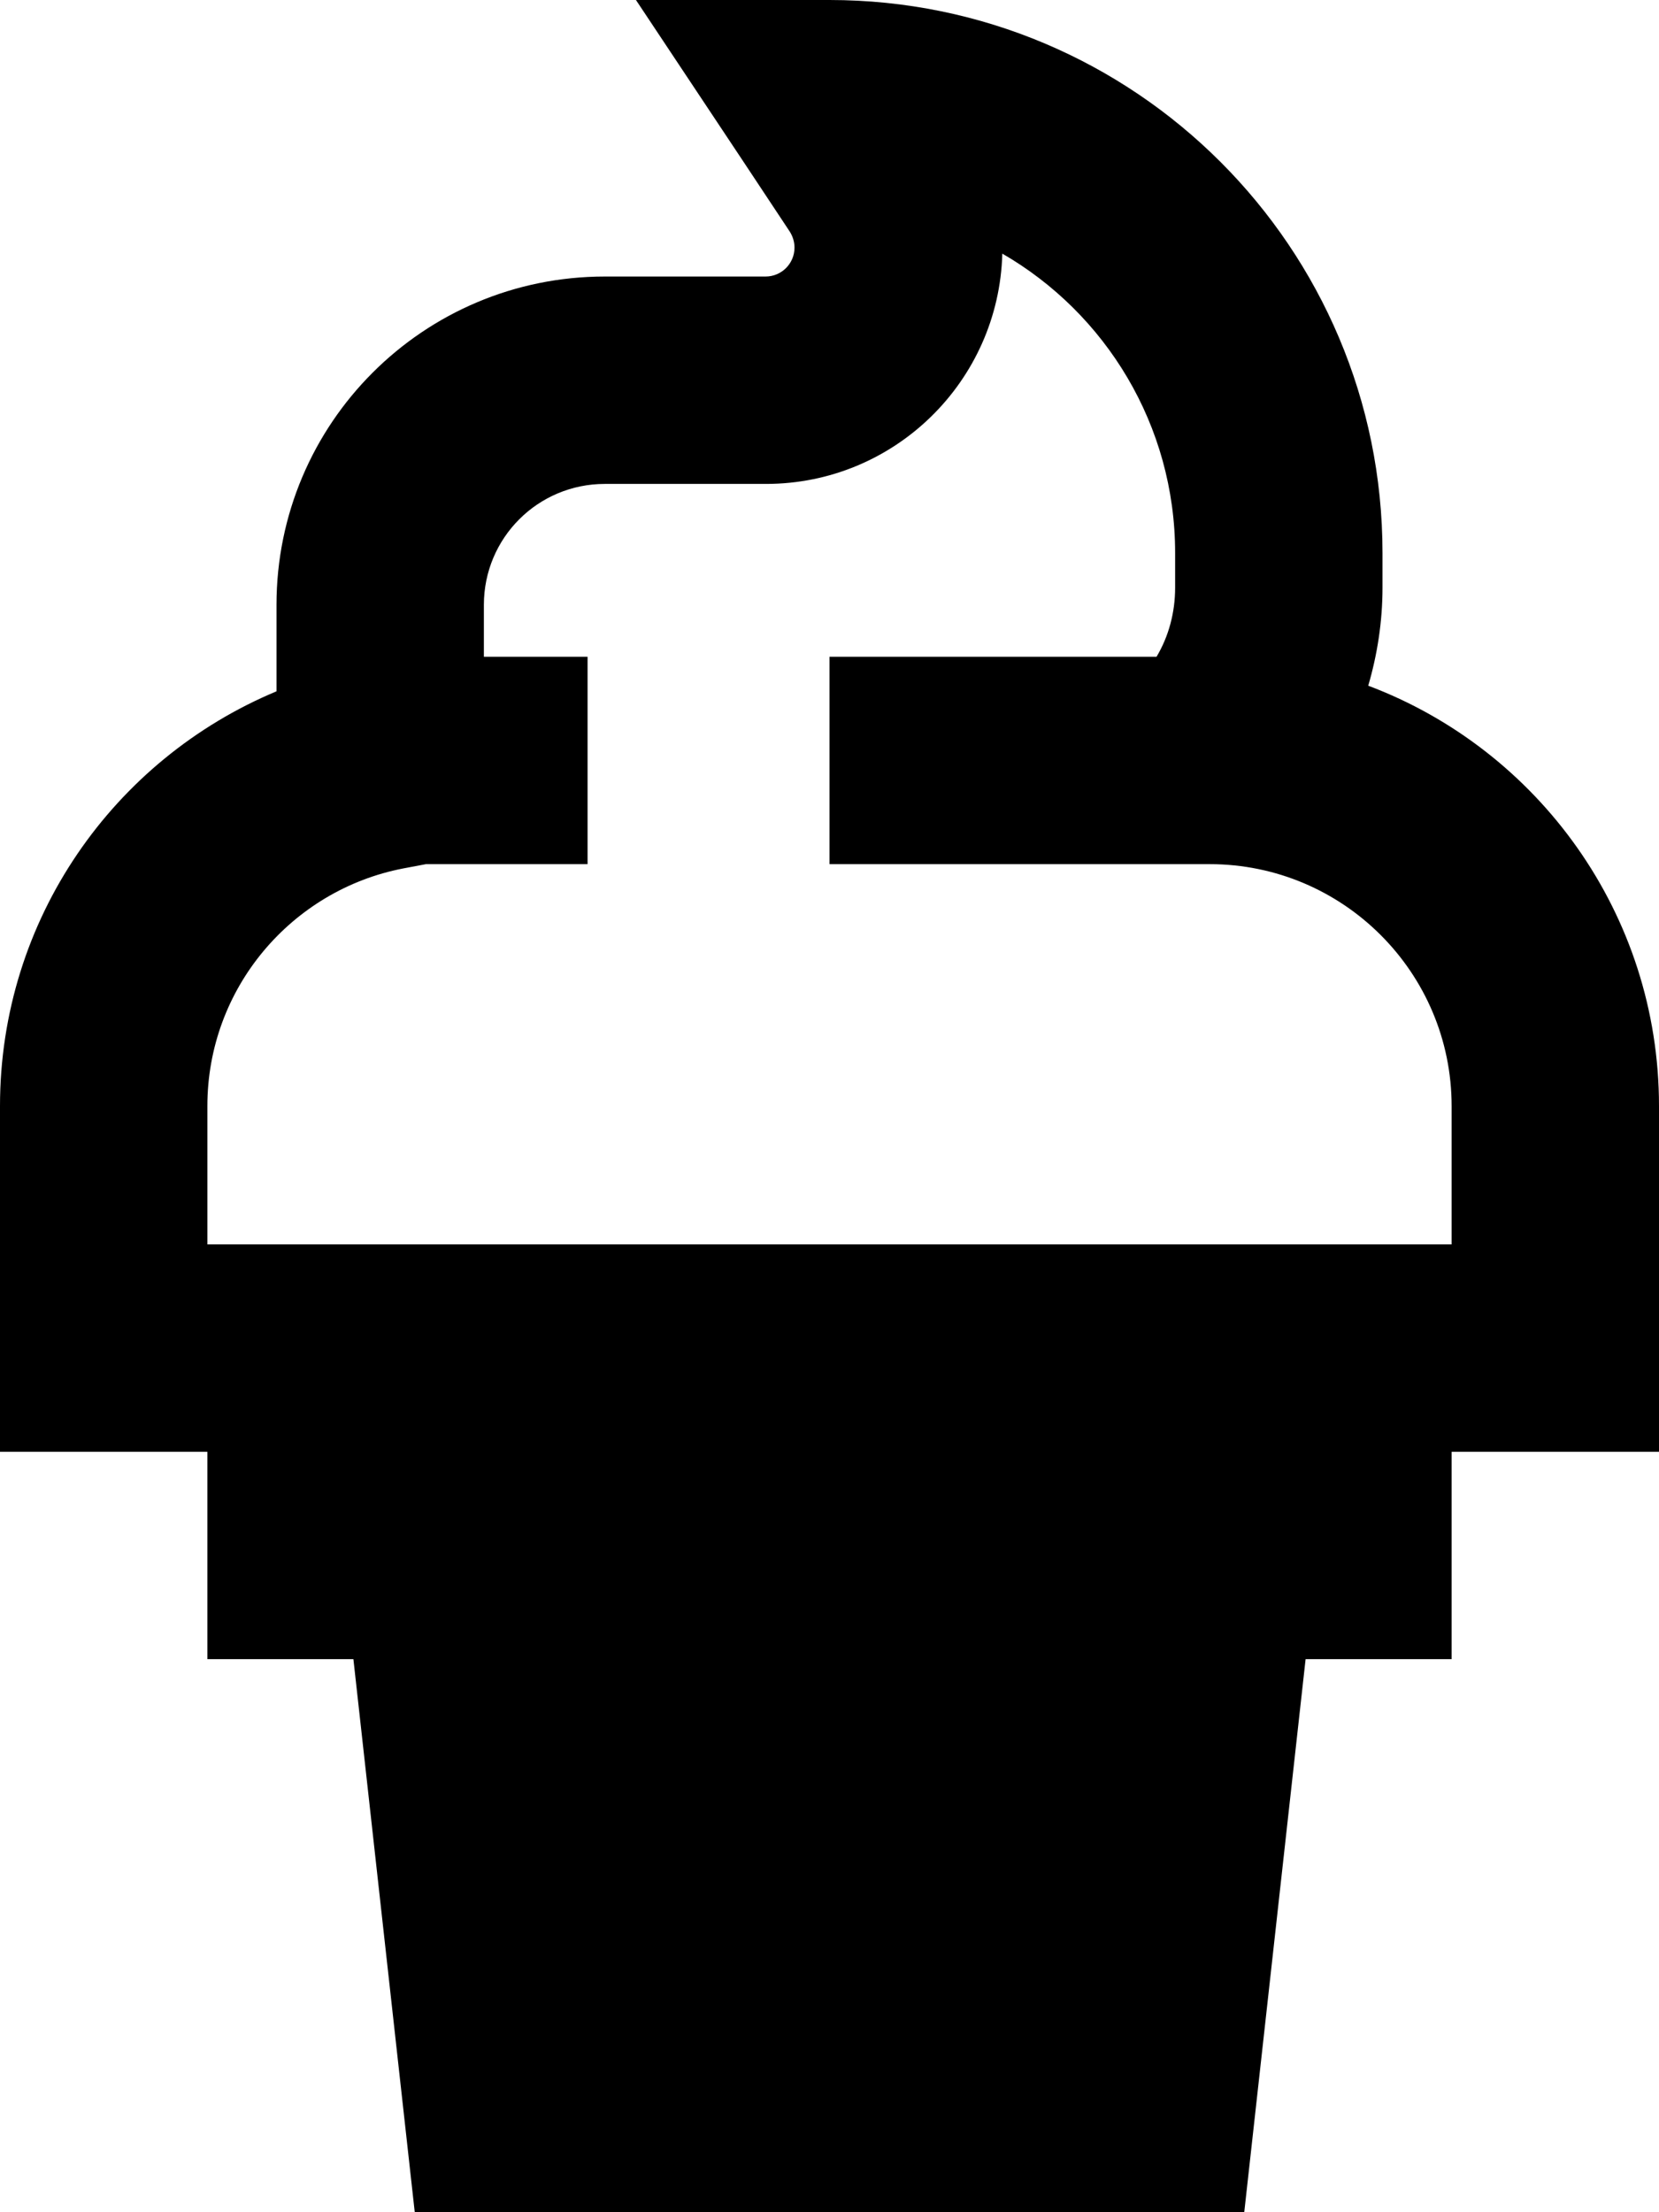 <svg xmlns="http://www.w3.org/2000/svg" viewBox="0 0 384 512"><!--! Font Awesome Pro 6.4.0 by @fontawesome - https://fontawesome.com License - https://fontawesome.com/license (Commercial License) Copyright 2023 Fonticons, Inc. --><path d="M192 0H147.2L172 37.3l10.8 16.3c.7 1.1 1.1 2.4 1.1 3.7c0 3.7-3 6.7-6.7 6.7H140c-42 0-76 34-76 76v20C26.4 175.7 0 212.7 0 256v56 24H24 48v48H81.8L96 512H288l14.2-128H336V336h24 24V312 256c0-44.5-28-82.5-67.3-97.3c2.1-7.2 3.3-14.8 3.3-22.7v-8C320 57.3 262.7 0 192 0zM336 288H48V256c0-27.3 19.5-50 45.3-55l5.3-1H112h24V152H112V140c0-15.5 12.5-28 28-28h37.3c29.7 0 53.9-23.7 54.7-53.3c23.9 13.8 40 39.7 40 69.3v8c0 5.8-1.5 11.3-4.3 16H216 192v48h24 4.4 58.8 .8c30.9 0 56 25.1 56 56v32z"/></svg>